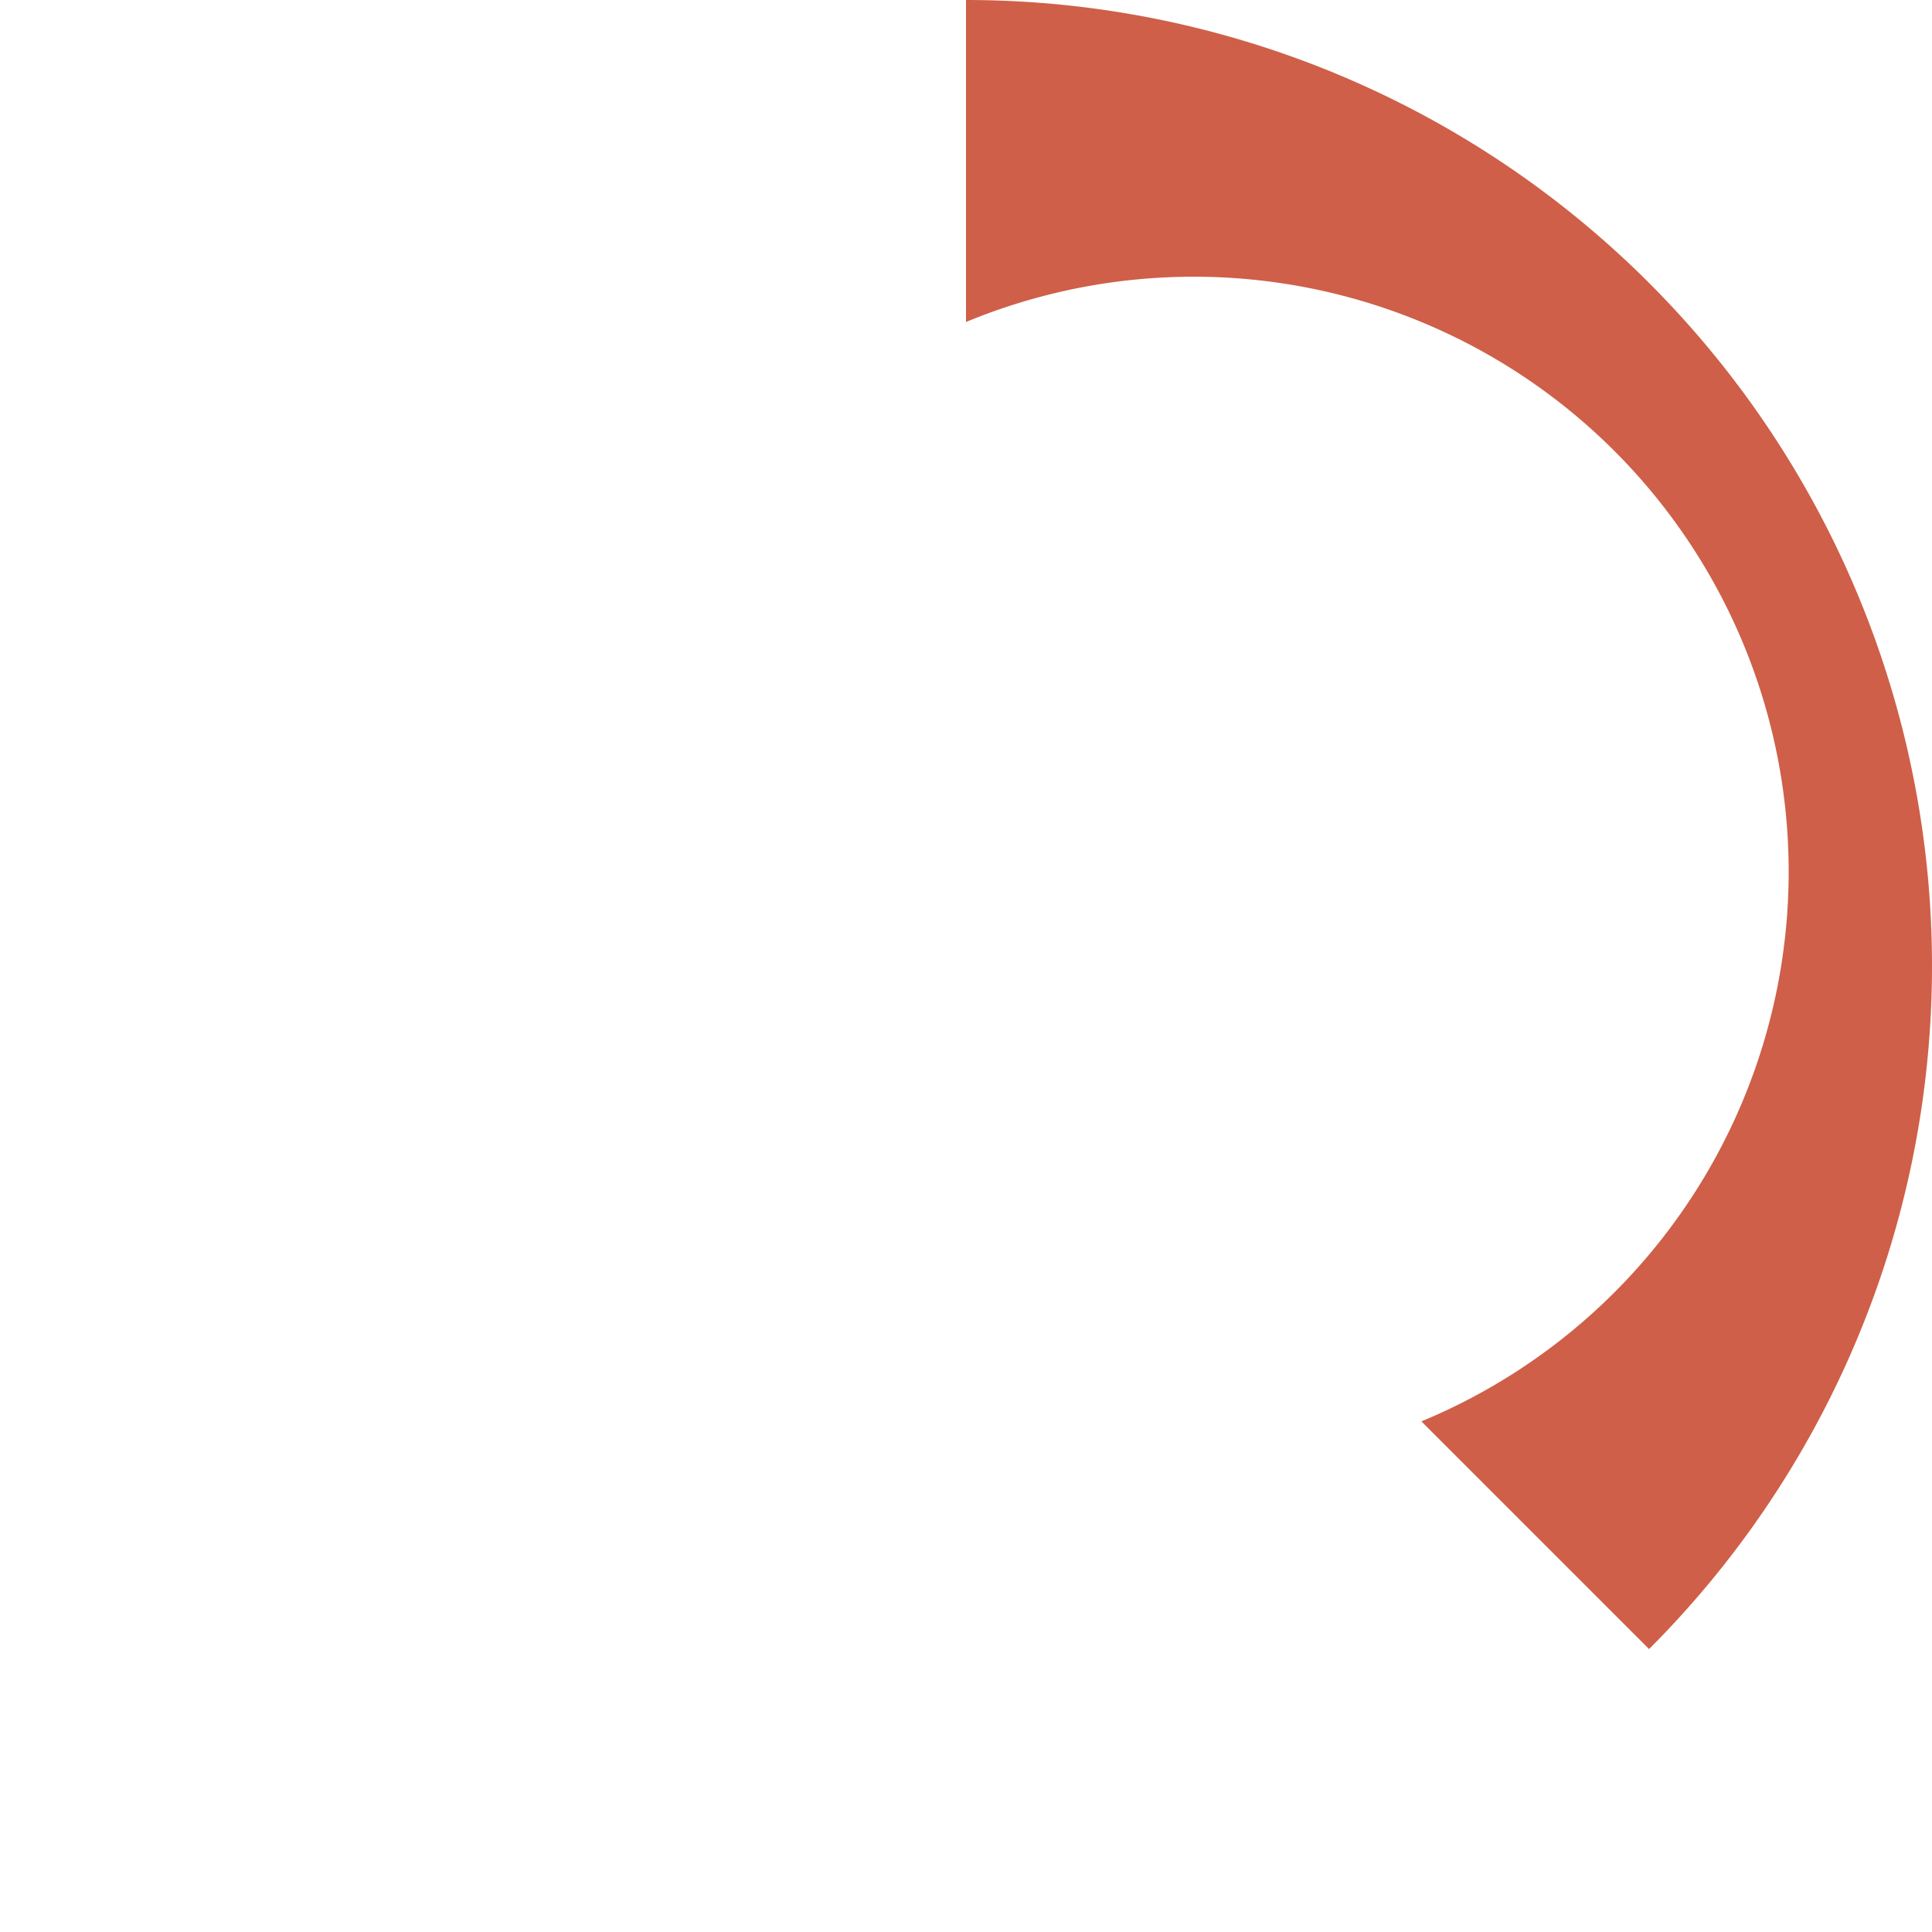 <?xml version="1.0" encoding="UTF-8"?>
<svg width="24px" height="24px" viewBox="0 0 300 300" xmlns="http://www.w3.org/2000/svg" version="1.1">
    <path d="M 150,0 a 150,150 0 0,1 106.066,256.066 l -35.355,-35.355 a -100,-100 0 0,0 -70.711,-170.711 z" fill="#cf5f48">
        <animateTransform attributeName="transform" attributeType="XML" type="rotate" from="0 150 150" to="360 150 150" begin="0s" dur="0.5s" fill="freeze" repeatCount="indefinite"></animateTransform>
    </path>
</svg>
